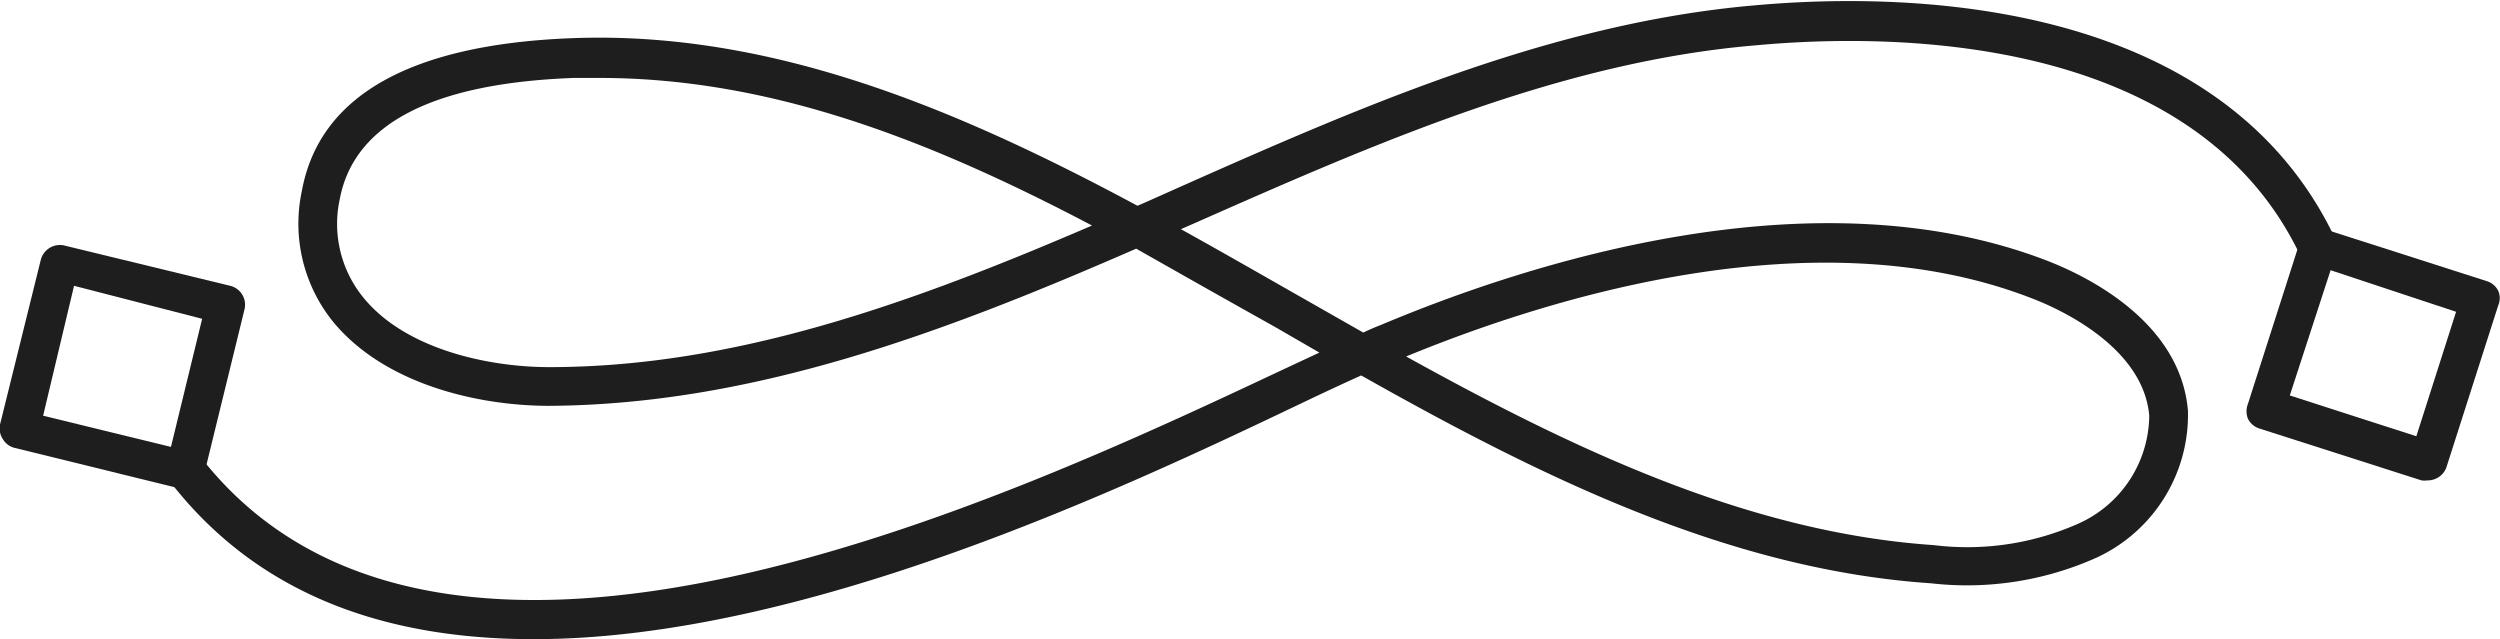 <svg xmlns="http://www.w3.org/2000/svg" viewBox="0 0 96.22 24.6"><defs><style>.cls-1{fill:#1e1e1e;}</style></defs><g id="Layer_2" data-name="Layer 2"><g id="Objects"><path class="cls-1" d="M20.54,24.6C15,24.6,10,23,6.54,18.53a.76.76,0,0,1,1.19-.93C17,29.46,38.89,19.16,49.41,14.21l1.37-.64-1.73-1c-1.79-1-3.56-2-5.32-3-7.42,3.24-14.76,6-22.59,6.05-2.75,0-6.31-.83-8.29-3.2a6,6,0,0,1-1.23-5.08C12.29,3.69,15.79,1.71,22,1.47c7.69-.3,14.87,2.74,21.78,6.45l.39-.17,1.21-.54c7-3.11,14.33-6.32,22.11-7,5.23-.48,17.88-.58,22.4,9a.75.75,0,0,1-.35,1,.74.74,0,0,1-1-.36c-4.12-8.68-16-8.56-20.91-8.11C60.1,2.36,52.93,5.52,46,8.58l-.55.24c1.46.81,2.91,1.64,4.35,2.46l2.67,1.52c.23-.11.46-.21.67-.29C58.84,10.11,69.75,6.6,78.7,10c1.56.59,5.22,2.35,5.51,5.81a6.06,6.06,0,0,1-3.49,5.64,12.19,12.19,0,0,1-6.4,1c-7.76-.52-15-4.09-21.93-8-.69.31-1.48.68-2.34,1.09C43,18.91,30.86,24.6,20.54,24.6ZM54.12,13.72c6.5,3.6,13.21,6.78,20.3,7.26A10.54,10.54,0,0,0,80,20.15,4.6,4.6,0,0,0,82.72,16c-.23-2.68-3.54-4.15-4.55-4.53C69.9,8.27,59.71,11.42,54.12,13.72ZM23.08,3l-1,0c-5.43.2-8.45,1.77-9,4.65A4.48,4.48,0,0,0,14,11.47c1.64,2,4.86,2.66,7.13,2.66h0c7.17,0,14-2.48,20.9-5.45C35.85,5.43,29.71,3,23.08,3Z"/><path class="cls-1" d="M93.43,18.49a1,1,0,0,1-.23,0l-6.25-2a.75.75,0,0,1-.43-.37.78.78,0,0,1,0-.58l2-6.24a.75.75,0,0,1,.95-.48l6.24,2a.73.73,0,0,1,.44.37.71.71,0,0,1,0,.57l-2,6.25A.77.77,0,0,1,93.43,18.49Zm-5.3-3.27L93,16.79,94.53,12,89.7,10.4Z"/><path class="cls-1" d="M7.14,18.81a.55.55,0,0,1-.18,0L.57,17.24a.72.72,0,0,1-.46-.34A.74.74,0,0,1,0,16.34L1.57,10a.76.76,0,0,1,.91-.55L8.86,11a.75.75,0,0,1,.55.91L7.86,18.24a.74.74,0,0,1-.72.57ZM1.66,16l4.92,1.2,1.2-4.93L2.85,11Z"/></g></g></svg>